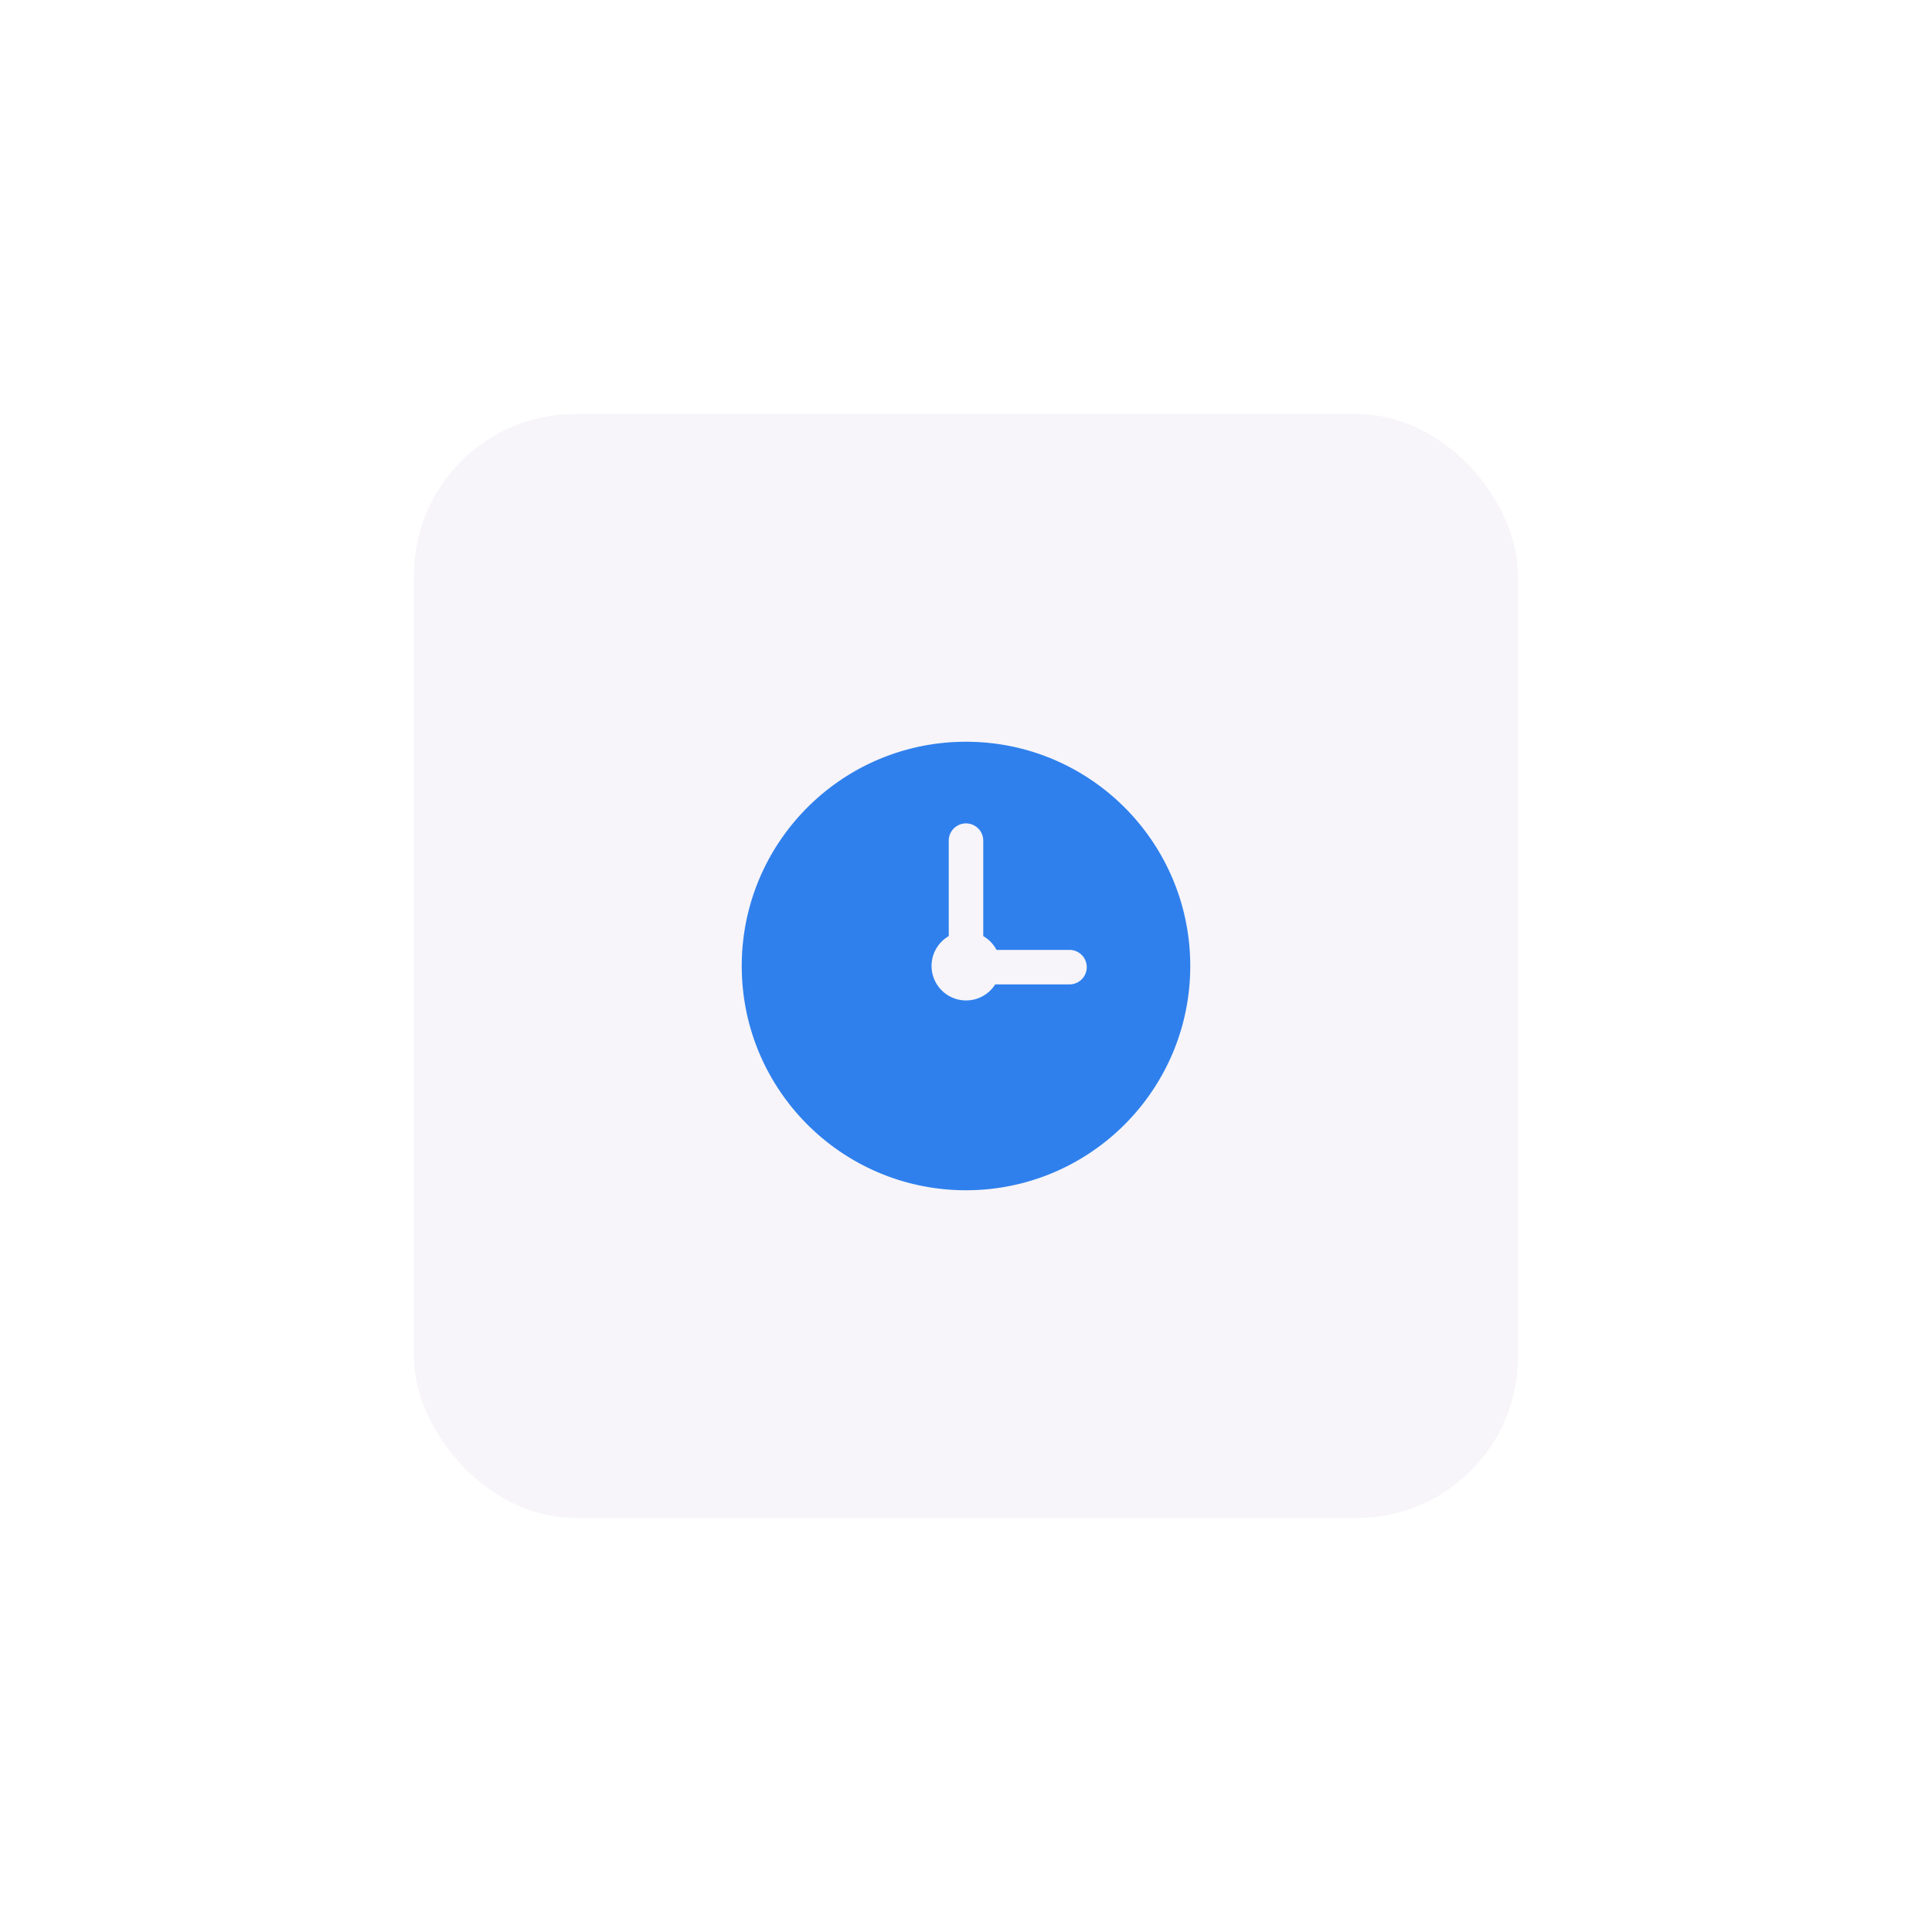 <?xml version="1.0" encoding="UTF-8"?> <svg xmlns="http://www.w3.org/2000/svg" width="84" height="84" fill="none"><g filter="url(#filter0_d_656_9407)"><rect x="18" y="14" width="48" height="48" rx="7" fill="#F7F5F9"></rect><path fill-rule="evenodd" clip-rule="evenodd" d="M42 47.75c5.385 0 9.75-4.365 9.75-9.75s-4.365-9.75-9.75-9.75-9.75 4.365-9.75 9.75 4.365 9.75 9.75 9.75zm4.5-10.45h-3.173a1.507 1.507 0 00-.577-.6v-4.15a.75.75 0 00-1.5 0v4.15a1.5 1.5 0 102.02 2.1h3.23a.75.75 0 000-1.5z" fill="#2F80ED"></path></g><defs><filter id="filter0_d_656_9407" x="0" y="0" width="84" height="84" filterUnits="userSpaceOnUse" color-interpolation-filters="sRGB"><feFlood flood-opacity="0" result="BackgroundImageFix"></feFlood><feColorMatrix in="SourceAlpha" values="0 0 0 0 0 0 0 0 0 0 0 0 0 0 0 0 0 0 127 0" result="hardAlpha"></feColorMatrix><feOffset dy="4"></feOffset><feGaussianBlur stdDeviation="9"></feGaussianBlur><feComposite in2="hardAlpha" operator="out"></feComposite><feColorMatrix values="0 0 0 0 0.475 0 0 0 0 0.667 0 0 0 0 0.925 0 0 0 0.5 0"></feColorMatrix><feBlend in2="BackgroundImageFix" result="effect1_dropShadow_656_9407"></feBlend><feBlend in="SourceGraphic" in2="effect1_dropShadow_656_9407" result="shape"></feBlend></filter></defs></svg> 